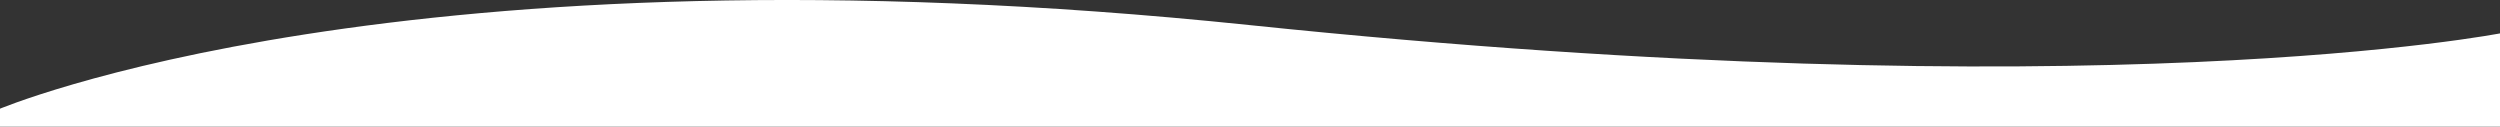 <svg xmlns="http://www.w3.org/2000/svg" width="1920" height="97.281" viewBox="0 0 1920 97.281">
  <rect x="0" y="0" width="1920" height="97.281" fill="#333333" stroke="none"/>
  <defs>
    <style>
      .cls-1 {
        fill: #fff;
        fill-rule: evenodd;
      }
    </style>
  </defs>
  <path id="curve-white" class="cls-1" d="M-2,804s310.375-132.812,961.812-65S1922,745,1922,745v72H-2V804Z" transform="translate(0 -719.719)"/>
</svg>
